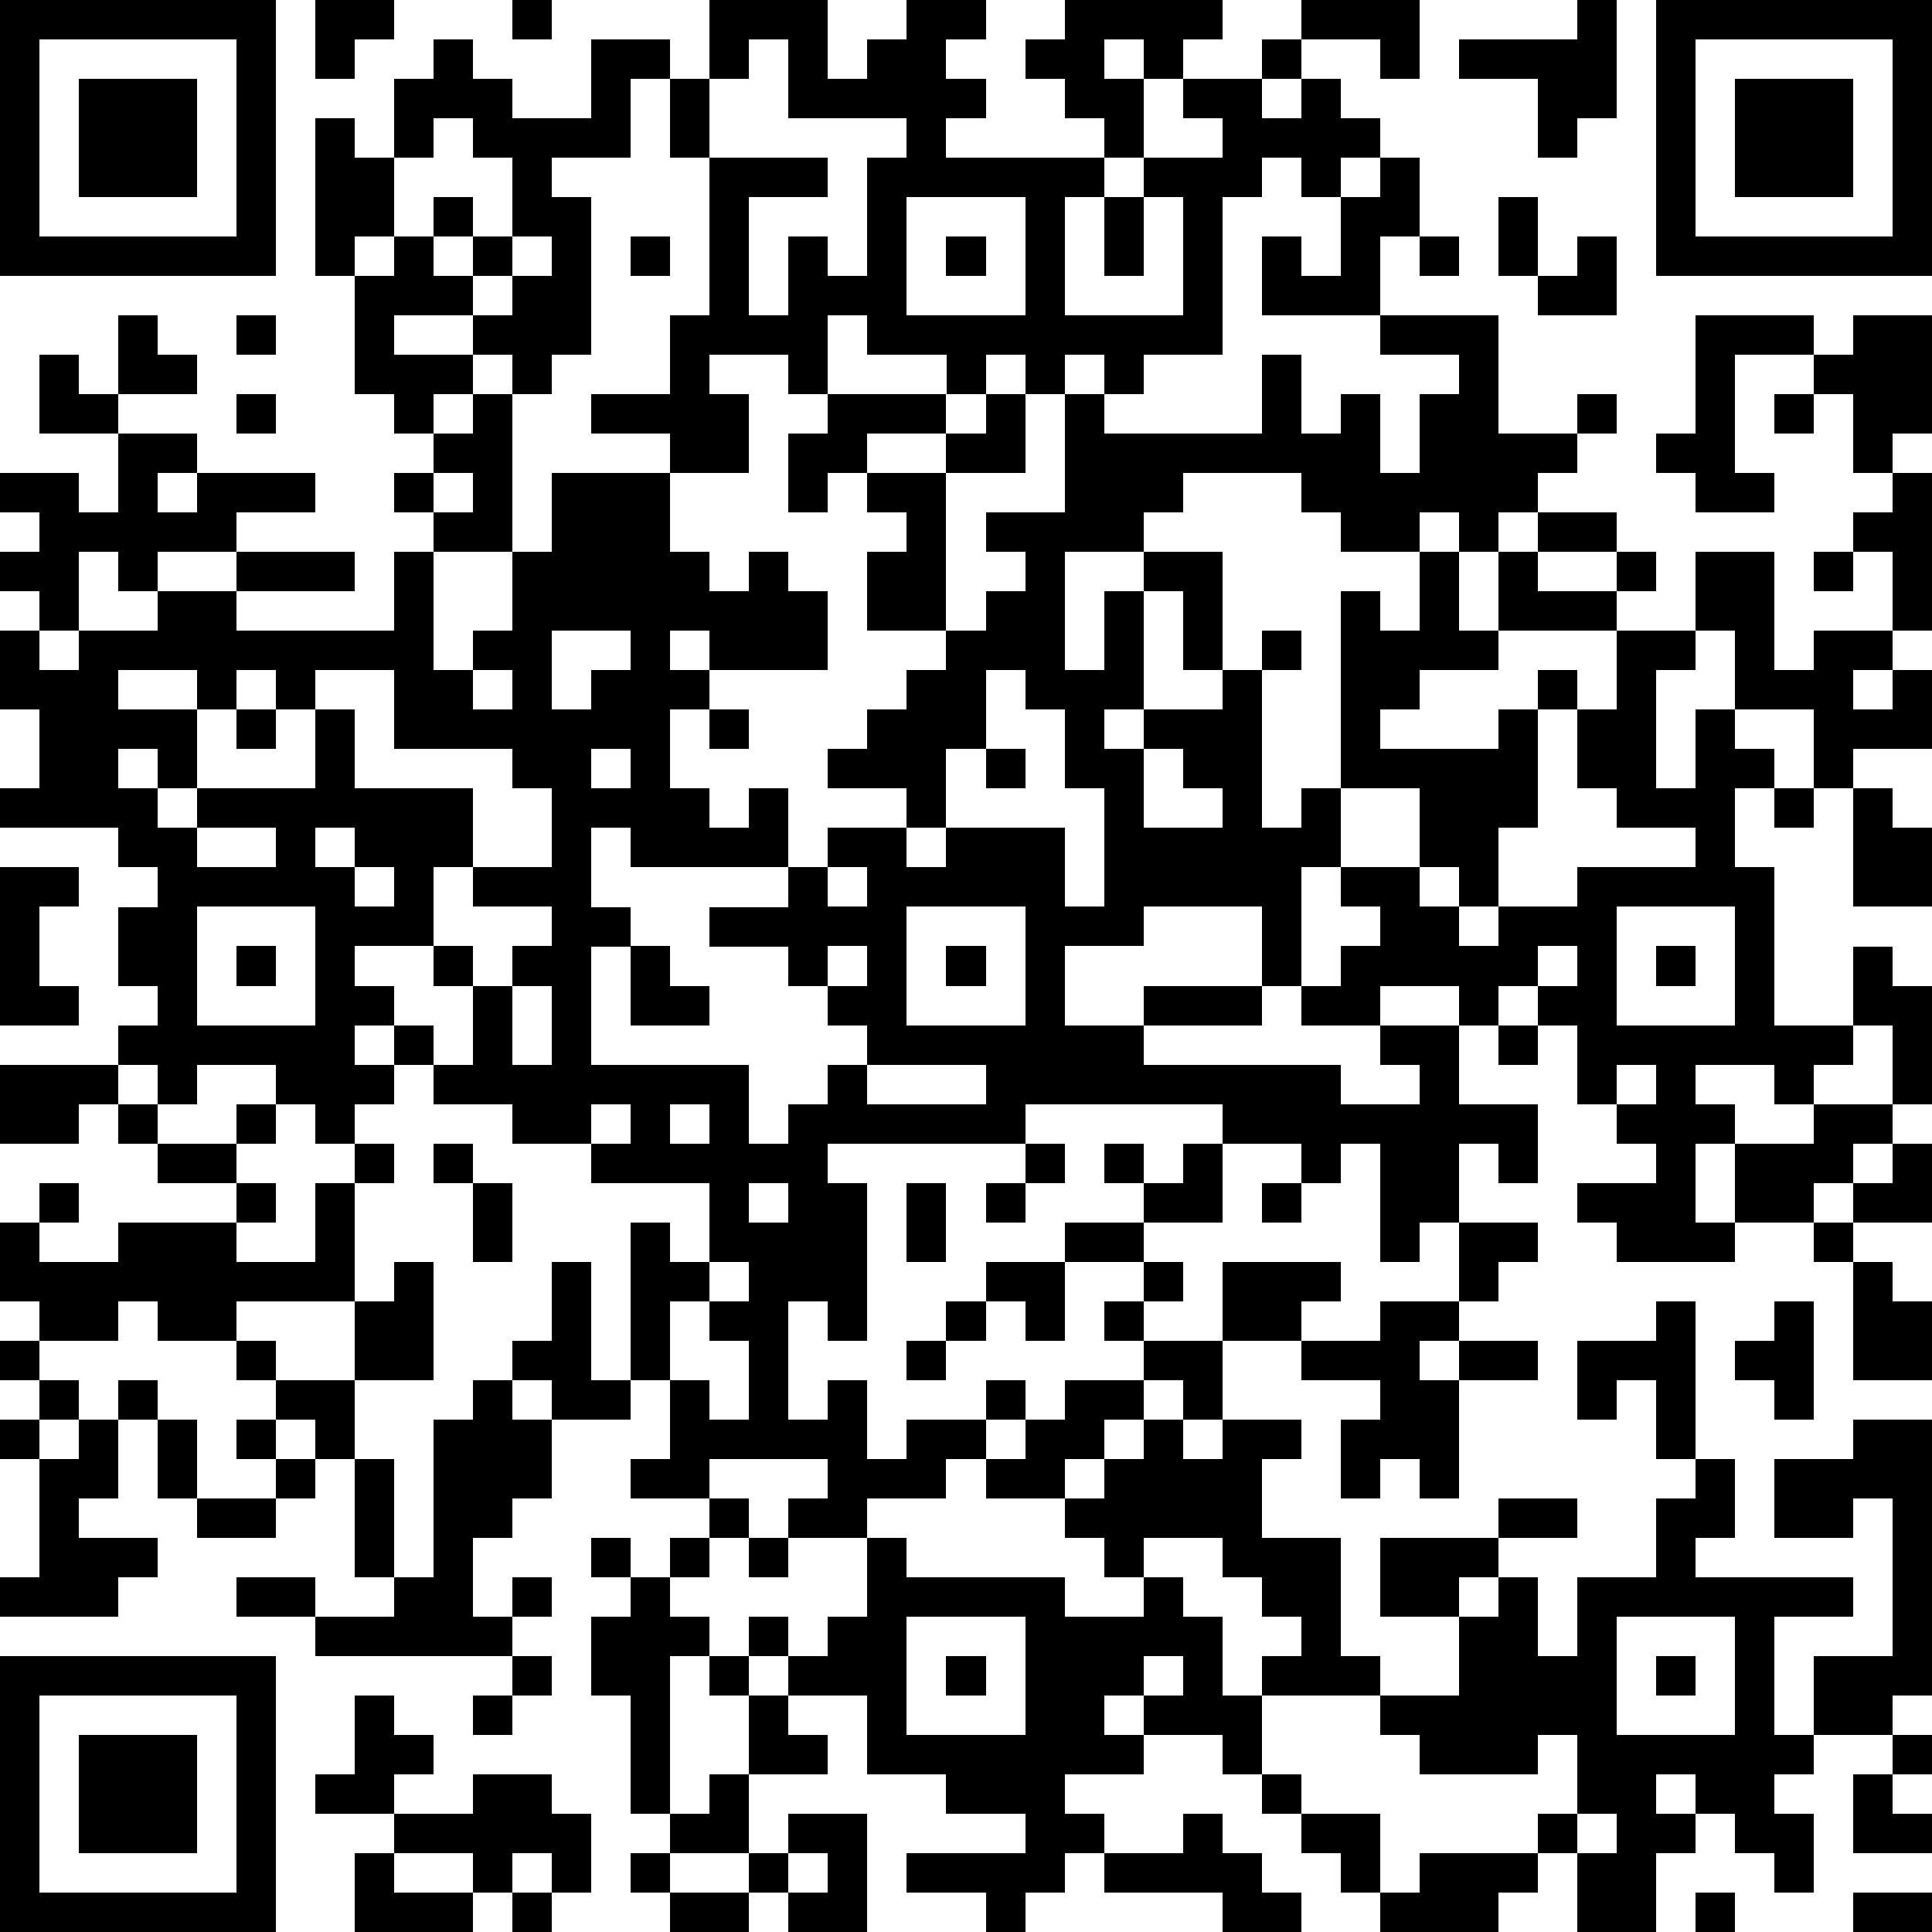 <?xml version="1.0" standalone="yes"?><svg version="1.1" xmlns="http://www.w3.org/2000/svg" xmlns:xlink="http://www.w3.org/1999/xlink" xmlns:ev="http://www.w3.org/2001/xml-events" width="196" height="196" shape-rendering="crispEdges"><path d="M0 0h7v7h-7zM8 0h2v1h-1v1h-1zM13 0h1v1h-1zM18 0h3v2h1v-1h1v-1h2v1h-1v1h1v1h-1v1h4v-1h-1v-1h-1v-1h1v-1h4v1h-1v1h-1v-1h-1v1h1v2h-1v1h-1v3h3v-3h-1v-1h2v-1h-1v-1h2v-1h1v-1h3v2h-1v-1h-2v1h-1v1h1v-1h1v1h1v1h-1v1h-1v-1h-1v1h-1v4h-2v1h-1v-1h-1v1h-1v-1h-1v1h-1v-1h-2v-1h-1v2h-1v-1h-2v1h1v2h-2v-1h-2v-1h2v-2h1v-4h-1v-2h-1v2h-2v1h1v4h-1v1h-1v-1h-1v-1h-2v1h2v1h-1v1h-1v-1h-1v-3h-1v-4h1v1h1v-2h1v-1h1v1h1v1h2v-2h2v1h1zM40 0h1v3h-1v1h-1v-2h-2v-1h3zM42 0h7v7h-7zM1 1v5h5v-5zM19 1v1h-1v2h3v1h-2v3h1v-2h1v1h1v-3h1v-1h-3v-2zM43 1v5h5v-5zM2 2h3v3h-3zM44 2h3v3h-3zM11 3v1h-1v2h-1v1h1v-1h1v-1h1v1h-1v1h1v-1h1v-2h-1v-1zM35 4h1v2h-1v2h-3v-2h1v1h1v-2h1zM23 5v3h3v-3zM28 5h1v2h-1zM38 5h1v2h-1zM13 6v1h-1v1h1v-1h1v-1zM16 6h1v1h-1zM24 6h1v1h-1zM36 6h1v1h-1zM40 6h1v2h-2v-1h1zM3 8h1v1h1v1h-2zM6 8h1v1h-1zM35 8h3v3h2v-1h1v1h-1v1h-1v1h-1v1h-1v-1h-1v1h-2v-1h-1v-1h-3v1h-1v1h-2v3h1v-2h1v-1h2v3h-1v-2h-1v3h-1v1h1v-1h2v-1h1v-1h1v1h-1v4h1v-1h1v-5h1v1h1v-2h1v2h1v-2h1v-1h2v1h-2v1h2v-1h1v1h-1v1h-3v1h-2v1h-1v1h3v-1h1v-1h1v1h-1v3h-1v2h-1v-1h-1v-2h-2v2h-1v3h-1v-2h-3v1h-2v2h2v-1h3v1h-3v1h5v1h2v-1h-1v-1h-2v-1h1v-1h1v-1h-1v-1h2v1h1v1h1v-1h2v-1h3v-1h-2v-1h-1v-2h1v-2h2v-2h2v3h1v-1h2v-2h-1v-1h1v-1h-1v-2h-1v-1h-2v3h1v1h-2v-1h-1v-1h1v-3h3v1h1v-1h2v3h-1v1h1v4h-1v1h-1v1h1v-1h1v2h-2v1h-1v-2h-2v-2h-1v1h-1v3h1v-2h1v1h1v1h-1v2h1v4h2v-2h1v1h1v3h-1v-2h-1v1h-1v1h-1v-1h-2v1h1v1h-1v2h1v-2h2v-1h2v1h-1v1h-1v1h-2v1h-3v-1h-1v-1h2v-1h-1v-1h-1v-2h-1v-1h-1v1h-1v-1h-2v1h2v2h2v2h-1v-1h-1v2h-1v1h-1v-3h-1v1h-1v-1h-2v-1h-5v1h-5v1h1v4h-1v-1h-1v3h1v-1h1v2h1v-1h2v-1h1v1h-1v1h-1v1h-2v1h-2v-1h1v-1h-3v1h-2v-1h1v-2h-1v-4h1v1h1v-2h-3v-1h-2v-1h-2v-1h-1v-1h-1v1h1v1h-1v1h-1v-1h-1v-1h-2v1h-1v-1h-1v-1h1v-1h-1v-2h1v-1h-1v-1h-3v-1h1v-2h-1v-2h1v-1h-1v-1h1v-1h-1v-1h2v1h1v-2h-2v-2h1v1h1v1h2v1h-1v1h1v-1h3v1h-2v1h-2v1h-1v-1h-1v2h-1v1h1v-1h2v-1h2v-1h3v1h-3v1h4v-2h1v-1h-1v-1h1v-1h1v-1h1v4h-2v3h1v-1h1v-2h1v-2h3v2h1v1h1v-1h1v1h1v2h-3v-1h-1v1h1v1h-1v2h1v1h1v-1h1v2h-4v-1h-1v2h1v1h-1v3h4v2h1v-1h1v-1h1v-1h-1v-1h-1v-1h-2v-1h2v-1h1v-1h2v-1h-2v-1h1v-1h1v-1h1v-1h-2v-2h1v-1h-1v-1h-1v1h-1v-2h1v-1h3v1h-2v1h2v-1h1v-1h1v2h-2v4h1v-1h1v-1h-1v-1h2v-3h1v1h4v-2h1v2h1v-1h1v2h1v-2h1v-1h-2zM6 10h1v1h-1zM45 10h1v1h-1zM11 12v1h1v-1zM46 14h1v1h-1zM14 16v2h1v-1h1v-1zM3 17v1h2v-1zM6 17v1h-1v2h-1v-1h-1v1h1v1h1v-1h3v-2h-1v-1zM8 17v1h1v2h3v2h-1v2h-2v1h1v1h1v1h1v-2h-1v-1h1v1h1v-1h1v-1h-2v-1h2v-2h-1v-1h-3v-2zM12 17v1h1v-1zM25 17v2h-1v2h-1v1h1v-1h3v2h1v-3h-1v-2h-1v-1zM6 18h1v1h-1zM18 18h1v1h-1zM15 19v1h1v-1zM25 19h1v1h-1zM29 19v2h2v-1h-1v-1zM45 20h1v1h-1zM47 20h1v1h1v2h-2zM5 21v1h2v-1zM8 21v1h1v-1zM0 22h2v1h-1v2h1v1h-2zM9 22v1h1v-1zM21 22v1h1v-1zM5 23v3h3v-3zM23 23v3h3v-3zM41 23v3h3v-3zM6 24h1v1h-1zM16 24h1v1h1v1h-2zM21 24v1h1v-1zM24 24h1v1h-1zM39 24v1h1v-1zM42 24h1v1h-1zM13 25v2h1v-2zM38 26h1v1h-1zM0 27h3v1h-1v1h-2zM22 27v1h3v-1zM41 27v1h1v-1zM3 28h1v1h-1zM6 28h1v1h-1zM15 28v1h1v-1zM17 28v1h1v-1zM4 29h2v1h-2zM9 29h1v1h-1zM11 29h1v1h-1zM26 29h1v1h-1zM28 29h1v1h-1zM30 29h1v2h-2v-1h1zM48 29h1v2h-2v-1h1zM1 30h1v1h-1zM6 30h1v1h-1zM8 30h1v3h-3v1h-2v-1h-1v1h-2v-1h-1v-2h1v1h2v-1h3v1h2zM12 30h1v2h-1zM19 30v1h1v-1zM23 30h1v2h-1zM25 30h1v1h-1zM32 30h1v1h-1zM27 31h2v1h-2zM37 31h2v1h-1v1h-1zM46 31h1v1h-1zM10 32h1v3h-2v-2h1zM14 32h1v3h1v1h-2v-1h-1v-1h1zM18 32v1h-1v2h1v1h1v-2h-1v-1h1v-1zM25 32h2v2h-1v-1h-1zM29 32h1v1h-1zM31 32h3v1h-1v1h-2zM47 32h1v1h1v2h-2zM24 33h1v1h-1zM28 33h1v1h-1zM35 33h2v1h-1v1h1v-1h2v1h-2v3h-1v-1h-1v1h-1v-2h1v-1h-2v-1h2zM42 33h1v4h-1v-2h-1v1h-1v-2h2zM45 33h1v3h-1v-1h-1v-1h1zM0 34h1v1h-1zM6 34h1v1h-1zM23 34h1v1h-1zM29 34h2v2h-1v-1h-1zM1 35h1v1h-1zM3 35h1v1h-1zM7 35h2v2h-1v-1h-1zM12 35h1v1h1v2h-1v1h-1v2h1v-1h1v1h-1v1h-5v-1h-2v-1h2v1h2v-1h-1v-3h1v3h1v-4h1zM27 35h2v1h-1v1h-1v1h-2v-1h1v-1h1zM0 36h1v1h-1zM2 36h1v2h-1v1h2v1h-1v1h-3v-1h1v-3h1zM4 36h1v2h-1zM6 36h1v1h-1zM29 36h1v1h1v-1h2v1h-1v2h2v3h1v1h-3v-1h1v-1h-1v-1h-1v-1h-2v1h-1v-1h-1v-1h1v-1h1zM47 36h2v7h-1v1h-2v-2h2v-4h-1v1h-2v-2h2zM7 37h1v1h-1zM43 37h1v2h-1v1h4v1h-2v3h1v1h-1v1h1v2h-1v-1h-1v-1h-1v-1h-1v1h1v1h-1v2h-2v-2h-1v-1h1v-2h-1v1h-3v-1h-1v-1h2v-2h-2v-2h3v-1h2v1h-2v1h-1v1h1v-1h1v2h1v-2h2v-2h1zM5 38h2v1h-2zM18 38h1v1h-1zM15 39h1v1h-1zM17 39h1v1h-1zM19 39h1v1h-1zM22 39h1v1h4v1h2v-1h1v1h1v2h1v2h-1v-1h-2v-1h-1v1h1v1h-2v1h1v1h-1v1h-1v1h-1v-1h-2v-1h3v-1h-2v-1h-2v-2h-2v-1h-1v-1h1v1h1v-1h1zM16 40h1v1h1v1h-1v4h-1v-3h-1v-2h1zM23 41v3h3v-3zM41 41v3h3v-3zM0 42h7v7h-7zM13 42h1v1h-1zM18 42h1v1h-1zM24 42h1v1h-1zM29 42v1h1v-1zM42 42h1v1h-1zM1 43v5h5v-5zM9 43h1v1h1v1h-1v1h-2v-1h1zM12 43h1v1h-1zM19 43h1v1h1v1h-2zM2 44h3v3h-3zM48 44h1v1h-1zM12 45h2v1h1v2h-1v-1h-1v1h-1v-1h-2v-1h2zM18 45h1v2h-2v-1h1zM32 45h1v1h-1zM47 45h1v1h1v1h-2zM20 46h2v3h-2v-1h-1v-1h1zM30 46h1v1h1v1h1v1h-2v-1h-3v-1h2zM33 46h2v2h-1v-1h-1zM40 46v1h1v-1zM9 47h1v1h2v1h-3zM16 47h1v1h-1zM20 47v1h1v-1zM36 47h3v1h-1v1h-3v-1h1zM13 48h1v1h-1zM17 48h2v1h-2zM43 48h1v1h-1zM47 48h2v1h-2z" style="fill:#000" transform="translate(0,0) scale(4)"/></svg>